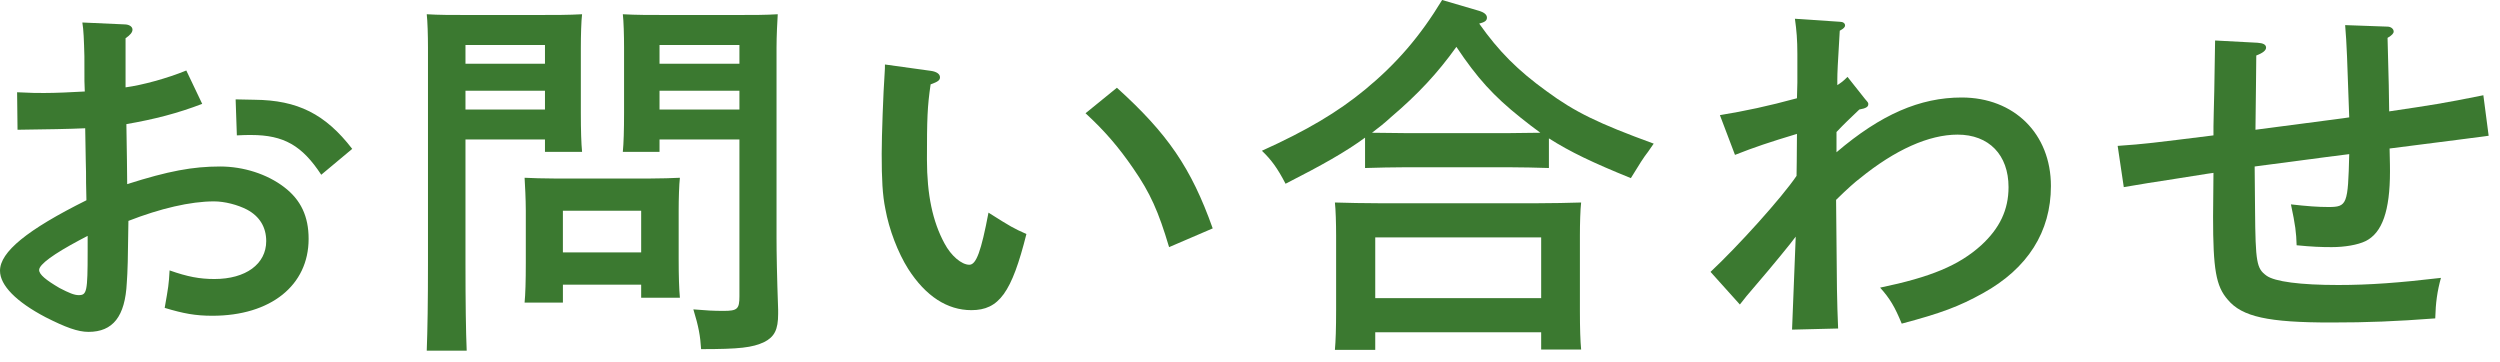<?xml version="1.0" encoding="UTF-8"?>
<svg width="152px" height="22px" viewBox="0 0 152 22" version="1.1" xmlns="http://www.w3.org/2000/svg" xmlns:xlink="http://www.w3.org/1999/xlink">
    <title>snav-contact-green</title>
    <g id="Page-1" stroke="none" stroke-width="1" fill="none" fill-rule="evenodd">
        <g id="Artboard" transform="translate(-420, -794)" fill="#3B7930">
            <g id="Group" transform="translate(420, 794)">
                <path d="M19.532,10.625 C18.366,8.847 17.251,8.208 15.268,8.208 C15.02,8.208 14.797,8.208 14.401,8.231 L14.326,6.042 C14.624,6.042 14.624,6.042 15.467,6.065 C18.094,6.087 19.779,6.931 21.415,9.052 L19.532,10.625 Z M5.329,14.341 C5.106,14.456 4.933,14.547 4.808,14.615 C3.272,15.436 2.379,16.075 2.379,16.416 C2.379,16.69 2.801,17.032 3.619,17.511 C4.189,17.807 4.511,17.944 4.784,17.944 C5.279,17.944 5.329,17.739 5.329,15.3 L5.329,14.341 Z M12.294,6.315 C10.807,6.886 9.394,7.25 7.684,7.547 C7.709,9.211 7.733,10.42 7.733,11.195 C10.237,10.397 11.724,10.123 13.385,10.123 C14.797,10.123 16.235,10.579 17.276,11.377 C18.293,12.152 18.764,13.156 18.764,14.524 C18.764,17.351 16.458,19.198 12.914,19.198 C11.873,19.198 11.153,19.062 10.013,18.719 C10.237,17.442 10.261,17.328 10.311,16.44 C11.402,16.827 12.145,16.964 13.038,16.964 C14.946,16.964 16.186,16.052 16.186,14.66 C16.186,13.817 15.789,13.156 15.02,12.745 C14.45,12.449 13.657,12.244 13.013,12.244 C11.575,12.244 9.741,12.677 7.808,13.43 C7.783,15.687 7.758,16.553 7.709,17.192 C7.609,19.243 6.866,20.178 5.379,20.178 C4.734,20.178 3.99,19.905 2.776,19.289 C0.991,18.355 -1.26121336e-13,17.351 -1.26121336e-13,16.462 C-1.26121336e-13,15.322 1.636,13.977 5.255,12.176 C5.23,11.058 5.23,11.058 5.23,10.465 C5.23,10.42 5.205,9.53 5.18,7.798 C4.239,7.843 2.85,7.866 1.066,7.889 L1.04,5.609 C1.884,5.654 2.255,5.654 2.677,5.654 C3.371,5.654 4.363,5.609 5.155,5.563 C5.131,5.085 5.131,5.085 5.131,3.42 C5.106,2.439 5.081,1.801 5.007,1.368 L7.559,1.482 C7.857,1.482 8.055,1.619 8.055,1.801 C8.055,1.961 7.931,2.12 7.634,2.325 L7.634,5.312 C8.651,5.175 10.162,4.765 11.327,4.286 L12.294,6.315 Z" id="Fill-78"></path>
                <path d="M40.099,6.658 L44.957,6.658 L44.957,5.518 L40.099,5.518 L40.099,6.658 Z M40.099,3.876 L44.957,3.876 L44.957,2.736 L40.099,2.736 L40.099,3.876 Z M40.099,9.234 L37.868,9.234 C37.918,8.71 37.943,7.935 37.943,6.863 L37.943,2.896 C37.943,2.166 37.918,1.276 37.868,0.866 C38.661,0.912 39.455,0.912 40.595,0.912 L44.809,0.912 C45.849,0.912 46.543,0.912 47.287,0.866 C47.262,1.276 47.213,2.166 47.213,2.896 L47.213,14.433 C47.213,15.39 47.238,16.782 47.311,18.833 L47.311,19.084 C47.311,20.042 47.089,20.475 46.469,20.794 C45.75,21.136 44.957,21.227 42.627,21.227 C42.578,20.43 42.478,19.859 42.156,18.81 C42.974,18.879 43.371,18.902 43.991,18.902 C44.833,18.902 44.957,18.788 44.957,18.013 L44.957,8.481 L40.099,8.481 L40.099,9.234 Z M34.224,15.345 L38.983,15.345 L38.983,12.814 L34.224,12.814 L34.224,15.345 Z M34.225,17.306 L34.225,18.4 L31.895,18.4 C31.945,17.876 31.969,17.123 31.969,15.983 L31.969,12.814 C31.969,12.107 31.919,11.217 31.895,10.808 C32.44,10.83 32.96,10.853 33.679,10.853 L39.553,10.853 C40.273,10.853 40.793,10.83 41.338,10.808 C41.289,11.217 41.263,12.107 41.263,12.814 L41.263,15.732 C41.263,16.804 41.289,17.579 41.338,18.104 L38.983,18.104 L38.983,17.306 L34.225,17.306 Z M28.301,6.658 L33.134,6.658 L33.134,5.518 L28.301,5.518 L28.301,6.658 Z M28.301,3.876 L33.134,3.876 L33.134,2.736 L28.301,2.736 L28.301,3.876 Z M28.301,15.983 C28.301,18.4 28.326,20.179 28.375,21.319 L25.946,21.319 C25.995,20.019 26.021,18.332 26.021,15.983 L26.021,2.896 C26.021,2.166 25.995,1.276 25.946,0.866 C26.689,0.912 27.408,0.912 28.449,0.912 L32.638,0.912 C33.778,0.912 34.572,0.912 35.39,0.866 C35.34,1.276 35.315,2.166 35.315,2.896 L35.315,6.863 C35.315,7.935 35.34,8.71 35.39,9.234 L33.134,9.234 L33.134,8.481 L28.301,8.481 L28.301,15.983 Z" id="Fill-79"></path>
                <path d="M67.908,5.335 C70.982,8.117 72.419,10.192 73.733,13.886 L71.081,15.026 C70.436,12.859 69.941,11.742 68.9,10.237 C68.008,8.938 67.165,7.957 66,6.886 L67.908,5.335 Z M56.606,4.309 C56.927,4.355 57.151,4.491 57.151,4.697 C57.151,4.879 57.027,4.971 56.581,5.13 C56.383,6.498 56.358,7.205 56.358,9.69 C56.358,11.833 56.705,13.475 57.424,14.798 C57.82,15.55 58.465,16.097 58.936,16.097 C59.357,16.097 59.655,15.276 60.1,12.928 C61.464,13.794 61.637,13.886 62.406,14.228 C61.513,17.784 60.745,18.857 59.059,18.857 C57.597,18.857 56.283,18.013 55.217,16.348 C54.598,15.368 54.053,13.954 53.829,12.7 C53.656,11.857 53.607,10.898 53.607,9.348 C53.607,8.231 53.706,5.586 53.78,4.56 C53.805,4.15 53.805,4.15 53.805,3.921 L56.606,4.309 Z" id="Fill-80"></path>
                <path d="M83.615,18.127 L93.703,18.127 L93.703,14.433 L83.615,14.433 L83.615,18.127 Z M91.72,8.094 C92.365,8.094 93.009,8.071 93.654,8.071 C93.282,7.798 92.885,7.501 92.463,7.16 C90.803,5.837 89.812,4.742 88.548,2.85 C87.407,4.446 86.218,5.723 84.557,7.136 C84.185,7.479 83.813,7.775 83.417,8.071 C84.111,8.071 84.78,8.094 85.474,8.094 L91.72,8.094 Z M83.615,21.273 L81.162,21.273 C81.211,20.726 81.236,19.973 81.236,18.833 L81.236,14.319 C81.236,13.612 81.211,12.723 81.162,12.312 C82.029,12.335 82.798,12.358 83.913,12.358 L93.405,12.358 C94.497,12.358 95.265,12.335 96.133,12.312 C96.083,12.723 96.058,13.612 96.058,14.319 L96.058,18.879 C96.058,19.95 96.083,20.726 96.133,21.25 L93.703,21.25 L93.703,20.202 L83.615,20.202 L83.615,21.273 Z M94.174,10.215 C93.48,10.192 92.439,10.169 91.72,10.169 L85.474,10.169 C84.756,10.169 83.714,10.192 82.995,10.215 L82.995,8.368 C81.781,9.257 80.393,10.032 78.162,11.172 C77.666,10.215 77.294,9.713 76.724,9.166 C79.451,7.935 81.335,6.817 82.995,5.449 C84.904,3.876 86.342,2.211 87.681,5.96855898e-13 L89.935,0.661 C90.233,0.752 90.406,0.889 90.406,1.071 C90.406,1.254 90.283,1.345 89.935,1.436 C91.125,3.123 92.29,4.286 94.026,5.54 C95.76,6.817 97.173,7.501 100.545,8.733 L100.198,9.234 C99.974,9.508 99.627,10.055 99.156,10.83 C96.851,9.896 95.463,9.234 94.174,8.413 L94.174,10.215 Z" id="Fill-81"></path>
                <path d="M111.659,9.257 C114.36,6.954 116.74,5.928 119.268,5.928 C122.466,5.928 124.696,8.14 124.696,11.309 C124.696,14.091 123.284,16.325 120.557,17.83 C119.119,18.628 118.029,19.038 115.625,19.677 C115.203,18.651 114.906,18.15 114.311,17.488 C117.385,16.849 119.095,16.143 120.458,14.912 C121.574,13.886 122.119,12.768 122.119,11.377 C122.119,9.417 120.929,8.185 119.02,8.185 C117.285,8.185 115.228,9.097 113.072,10.853 C112.824,11.035 112.328,11.469 111.634,12.152 C111.684,18.081 111.684,18.081 111.758,19.973 L108.957,20.042 C108.982,19.54 109.057,17.648 109.18,14.387 C108.957,14.707 107.668,16.28 106.801,17.283 C106.231,17.944 106.082,18.127 105.784,18.514 L104,16.53 C105.661,14.98 108.337,12.016 109.23,10.693 C109.23,10.397 109.255,9.508 109.255,8.14 C107.594,8.642 106.701,8.938 105.487,9.417 L104.57,7 C106.107,6.749 107.495,6.452 109.255,5.974 C109.28,5.107 109.28,5.107 109.28,5.016 L109.28,3.283 C109.28,2.417 109.23,1.847 109.131,1.14 L111.857,1.323 C112.056,1.323 112.18,1.413 112.18,1.55 C112.18,1.642 112.105,1.732 111.857,1.869 C111.733,3.921 111.709,4.446 111.709,4.834 L111.709,5.175 C111.956,5.016 112.056,4.947 112.328,4.674 L113.394,6.019 C113.592,6.247 113.592,6.247 113.592,6.339 C113.592,6.498 113.443,6.589 113.047,6.658 C112.452,7.227 112.155,7.502 111.659,8.026 L111.659,9.257 Z" id="Fill-82"></path>
                <path d="M137.256,2.599 C137.603,2.622 137.777,2.713 137.777,2.895 C137.777,3.055 137.603,3.215 137.182,3.374 C137.182,3.99 137.157,5.495 137.132,7.889 C141.618,7.296 142.585,7.182 142.833,7.136 C142.71,3.579 142.684,2.713 142.585,1.527 L145.163,1.619 C145.361,1.619 145.535,1.755 145.535,1.915 C145.535,2.029 145.435,2.143 145.163,2.303 C145.188,3.191 145.188,3.191 145.237,5.175 C145.237,5.312 145.237,5.358 145.262,6.772 C147.865,6.384 148.509,6.292 150.988,5.791 L151.31,8.254 C150.492,8.368 149.03,8.55 145.287,9.029 C145.311,9.895 145.311,10.351 145.311,10.42 C145.311,12.814 144.84,14.159 143.825,14.66 C143.354,14.889 142.56,15.025 141.767,15.025 C141.123,15.025 140.552,15.003 139.635,14.912 C139.611,14.136 139.561,13.703 139.289,12.426 C140.305,12.54 140.924,12.586 141.569,12.586 C142.71,12.586 142.759,12.426 142.833,9.371 C142.783,9.371 140.875,9.622 137.083,10.123 L137.107,12.745 C137.132,15.983 137.206,16.325 137.801,16.759 C138.298,17.123 139.858,17.328 142.164,17.328 C144.072,17.328 145.882,17.192 148.41,16.895 C148.187,17.693 148.088,18.4 148.063,19.358 C145.658,19.54 143.973,19.608 141.718,19.608 C137.925,19.608 136.314,19.267 135.446,18.218 C134.728,17.397 134.555,16.371 134.555,13.178 L134.579,10.511 C134.455,10.534 134.405,10.534 134.257,10.556 C133.538,10.671 133.414,10.693 131.802,10.944 C130.787,11.104 130.563,11.127 129.126,11.377 L128.754,8.87 C130.415,8.755 130.911,8.687 134.579,8.231 L134.579,7.684 C134.579,7.41 134.604,6.634 134.628,5.517 C134.654,3.853 134.654,3.648 134.678,2.462 L137.256,2.599 Z" id="Fill-83"></path>
            </g>
        </g>
    </g>
</svg>